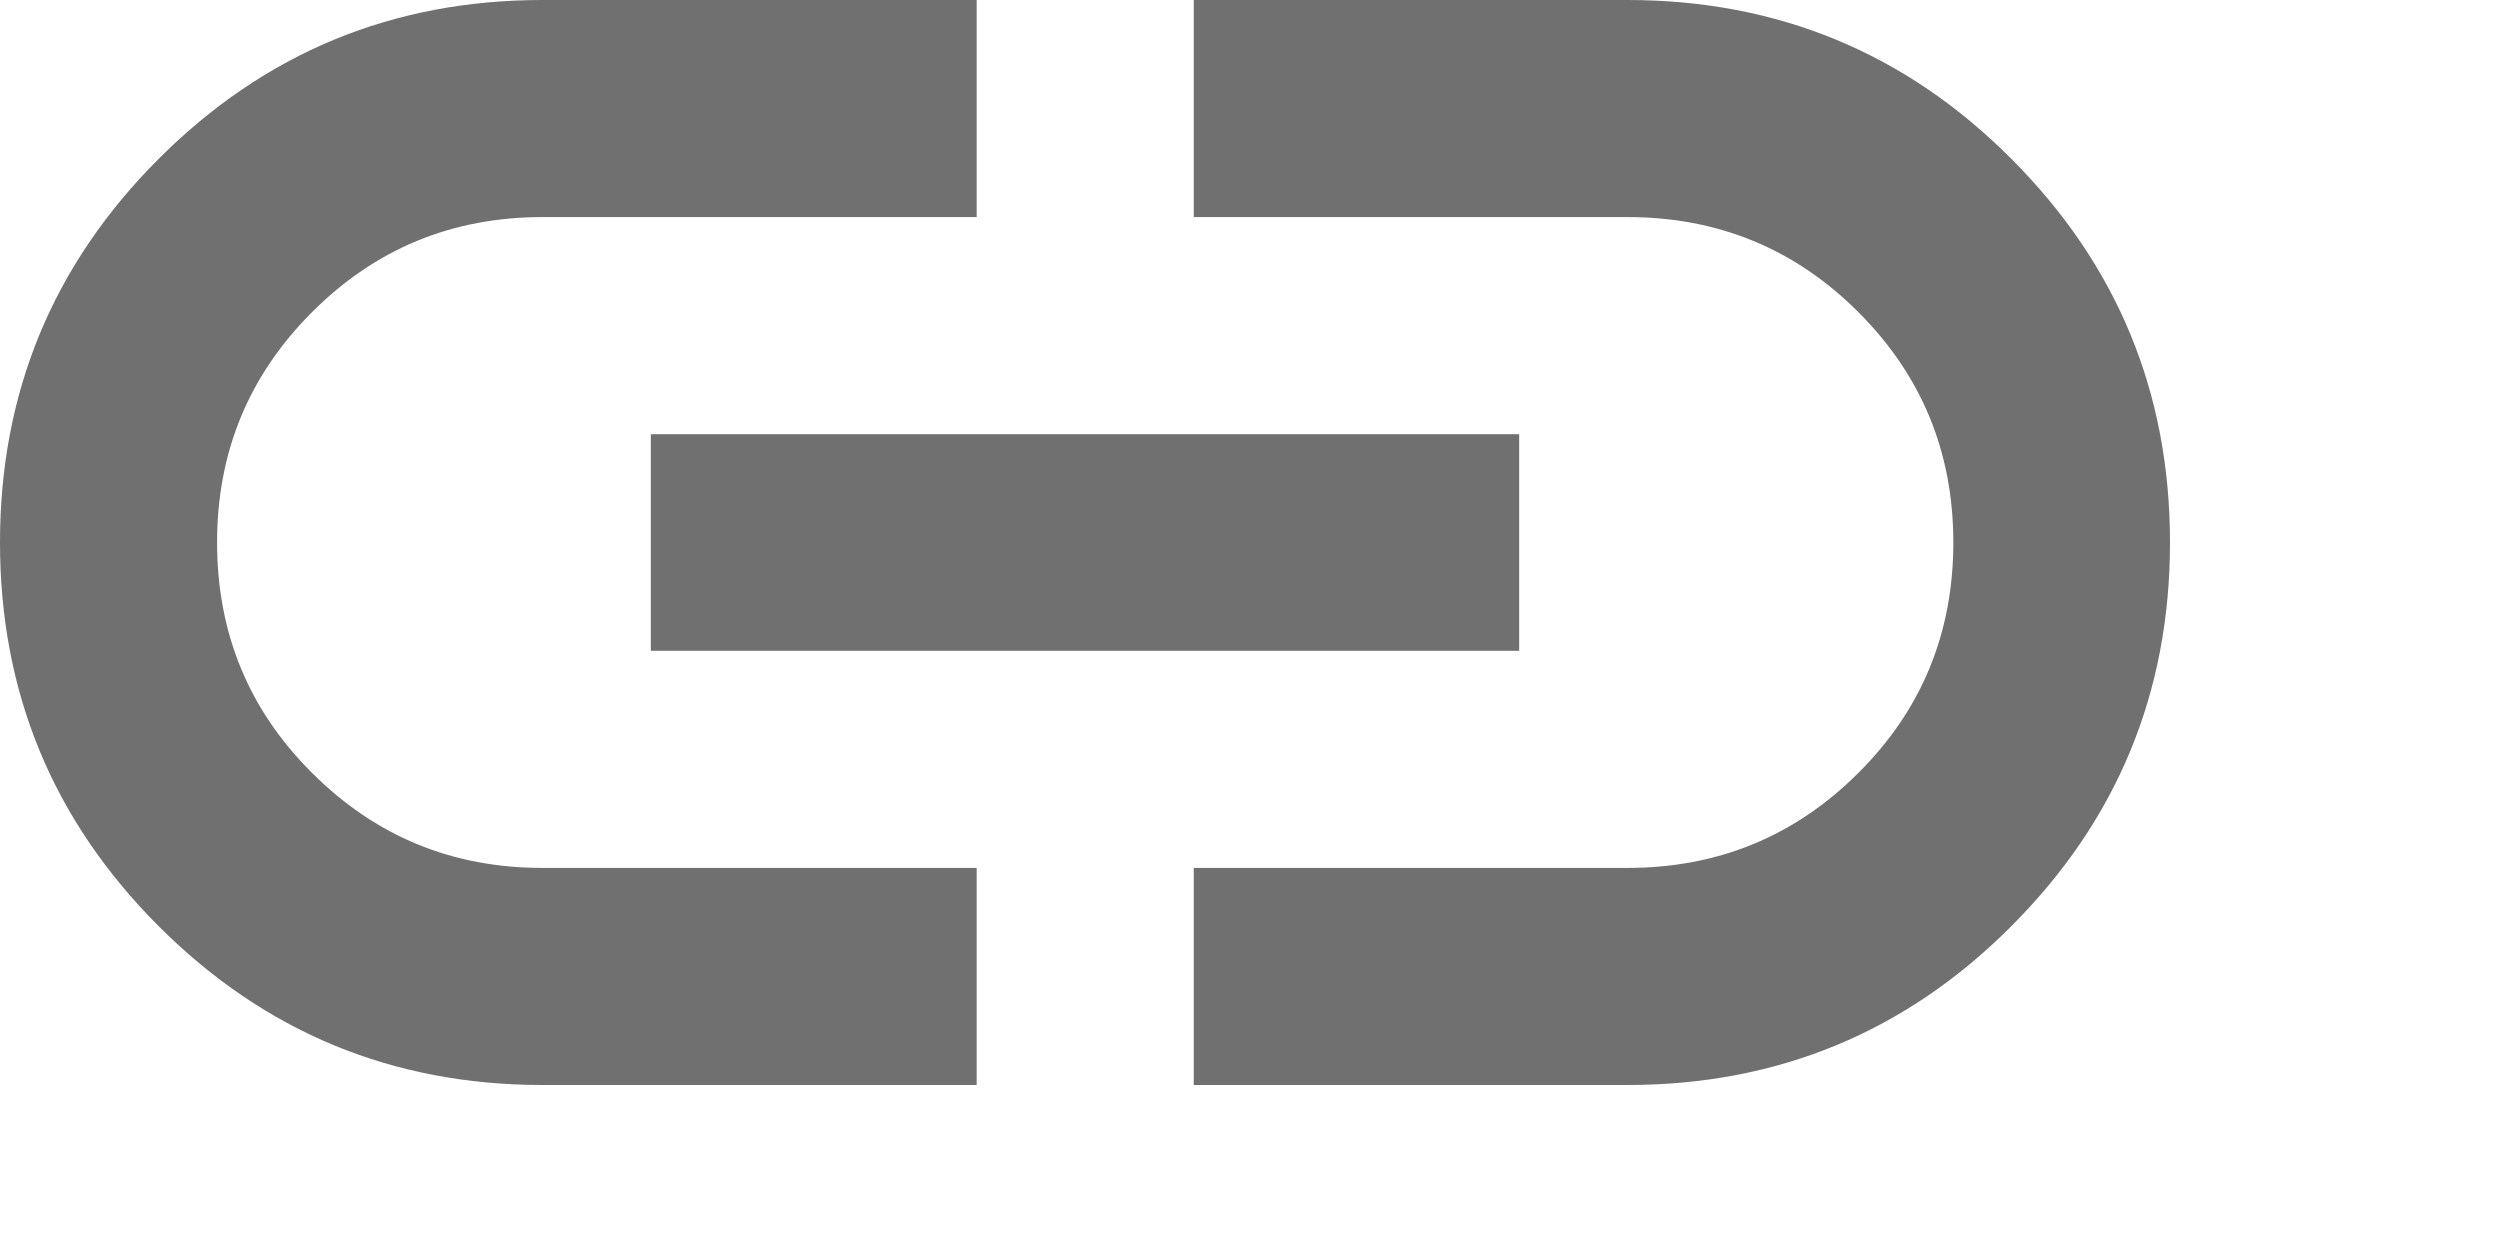 <?xml version="1.0" encoding="utf-8"?>
<svg xmlns="http://www.w3.org/2000/svg" fill="none" height="100%" overflow="visible" preserveAspectRatio="none" style="display: block;" viewBox="0 0 6 3" width="100%">
<path d="M2.344 2.604H1.302C0.942 2.604 0.635 2.477 0.381 2.223C0.127 1.969 0 1.662 0 1.302C0 0.942 0.127 0.635 0.381 0.381C0.635 0.127 0.942 0 1.302 0H2.344V0.521H1.302C1.085 0.521 0.901 0.597 0.749 0.749C0.597 0.901 0.521 1.085 0.521 1.302C0.521 1.519 0.597 1.704 0.749 1.855C0.901 2.007 1.085 2.083 1.302 2.083H2.344V2.604ZM1.562 1.562V1.042H3.646V1.562H1.562ZM2.865 2.604V2.083H3.906C4.123 2.083 4.308 2.007 4.46 1.855C4.612 1.704 4.688 1.519 4.688 1.302C4.688 1.085 4.612 0.901 4.46 0.749C4.308 0.597 4.123 0.521 3.906 0.521H2.865V0H3.906C4.266 0 4.574 0.127 4.827 0.381C5.081 0.635 5.208 0.942 5.208 1.302C5.208 1.662 5.081 1.969 4.827 2.223C4.574 2.477 4.266 2.604 3.906 2.604H2.865Z" fill="black" fill-opacity="0.56" id="link"/>
</svg>